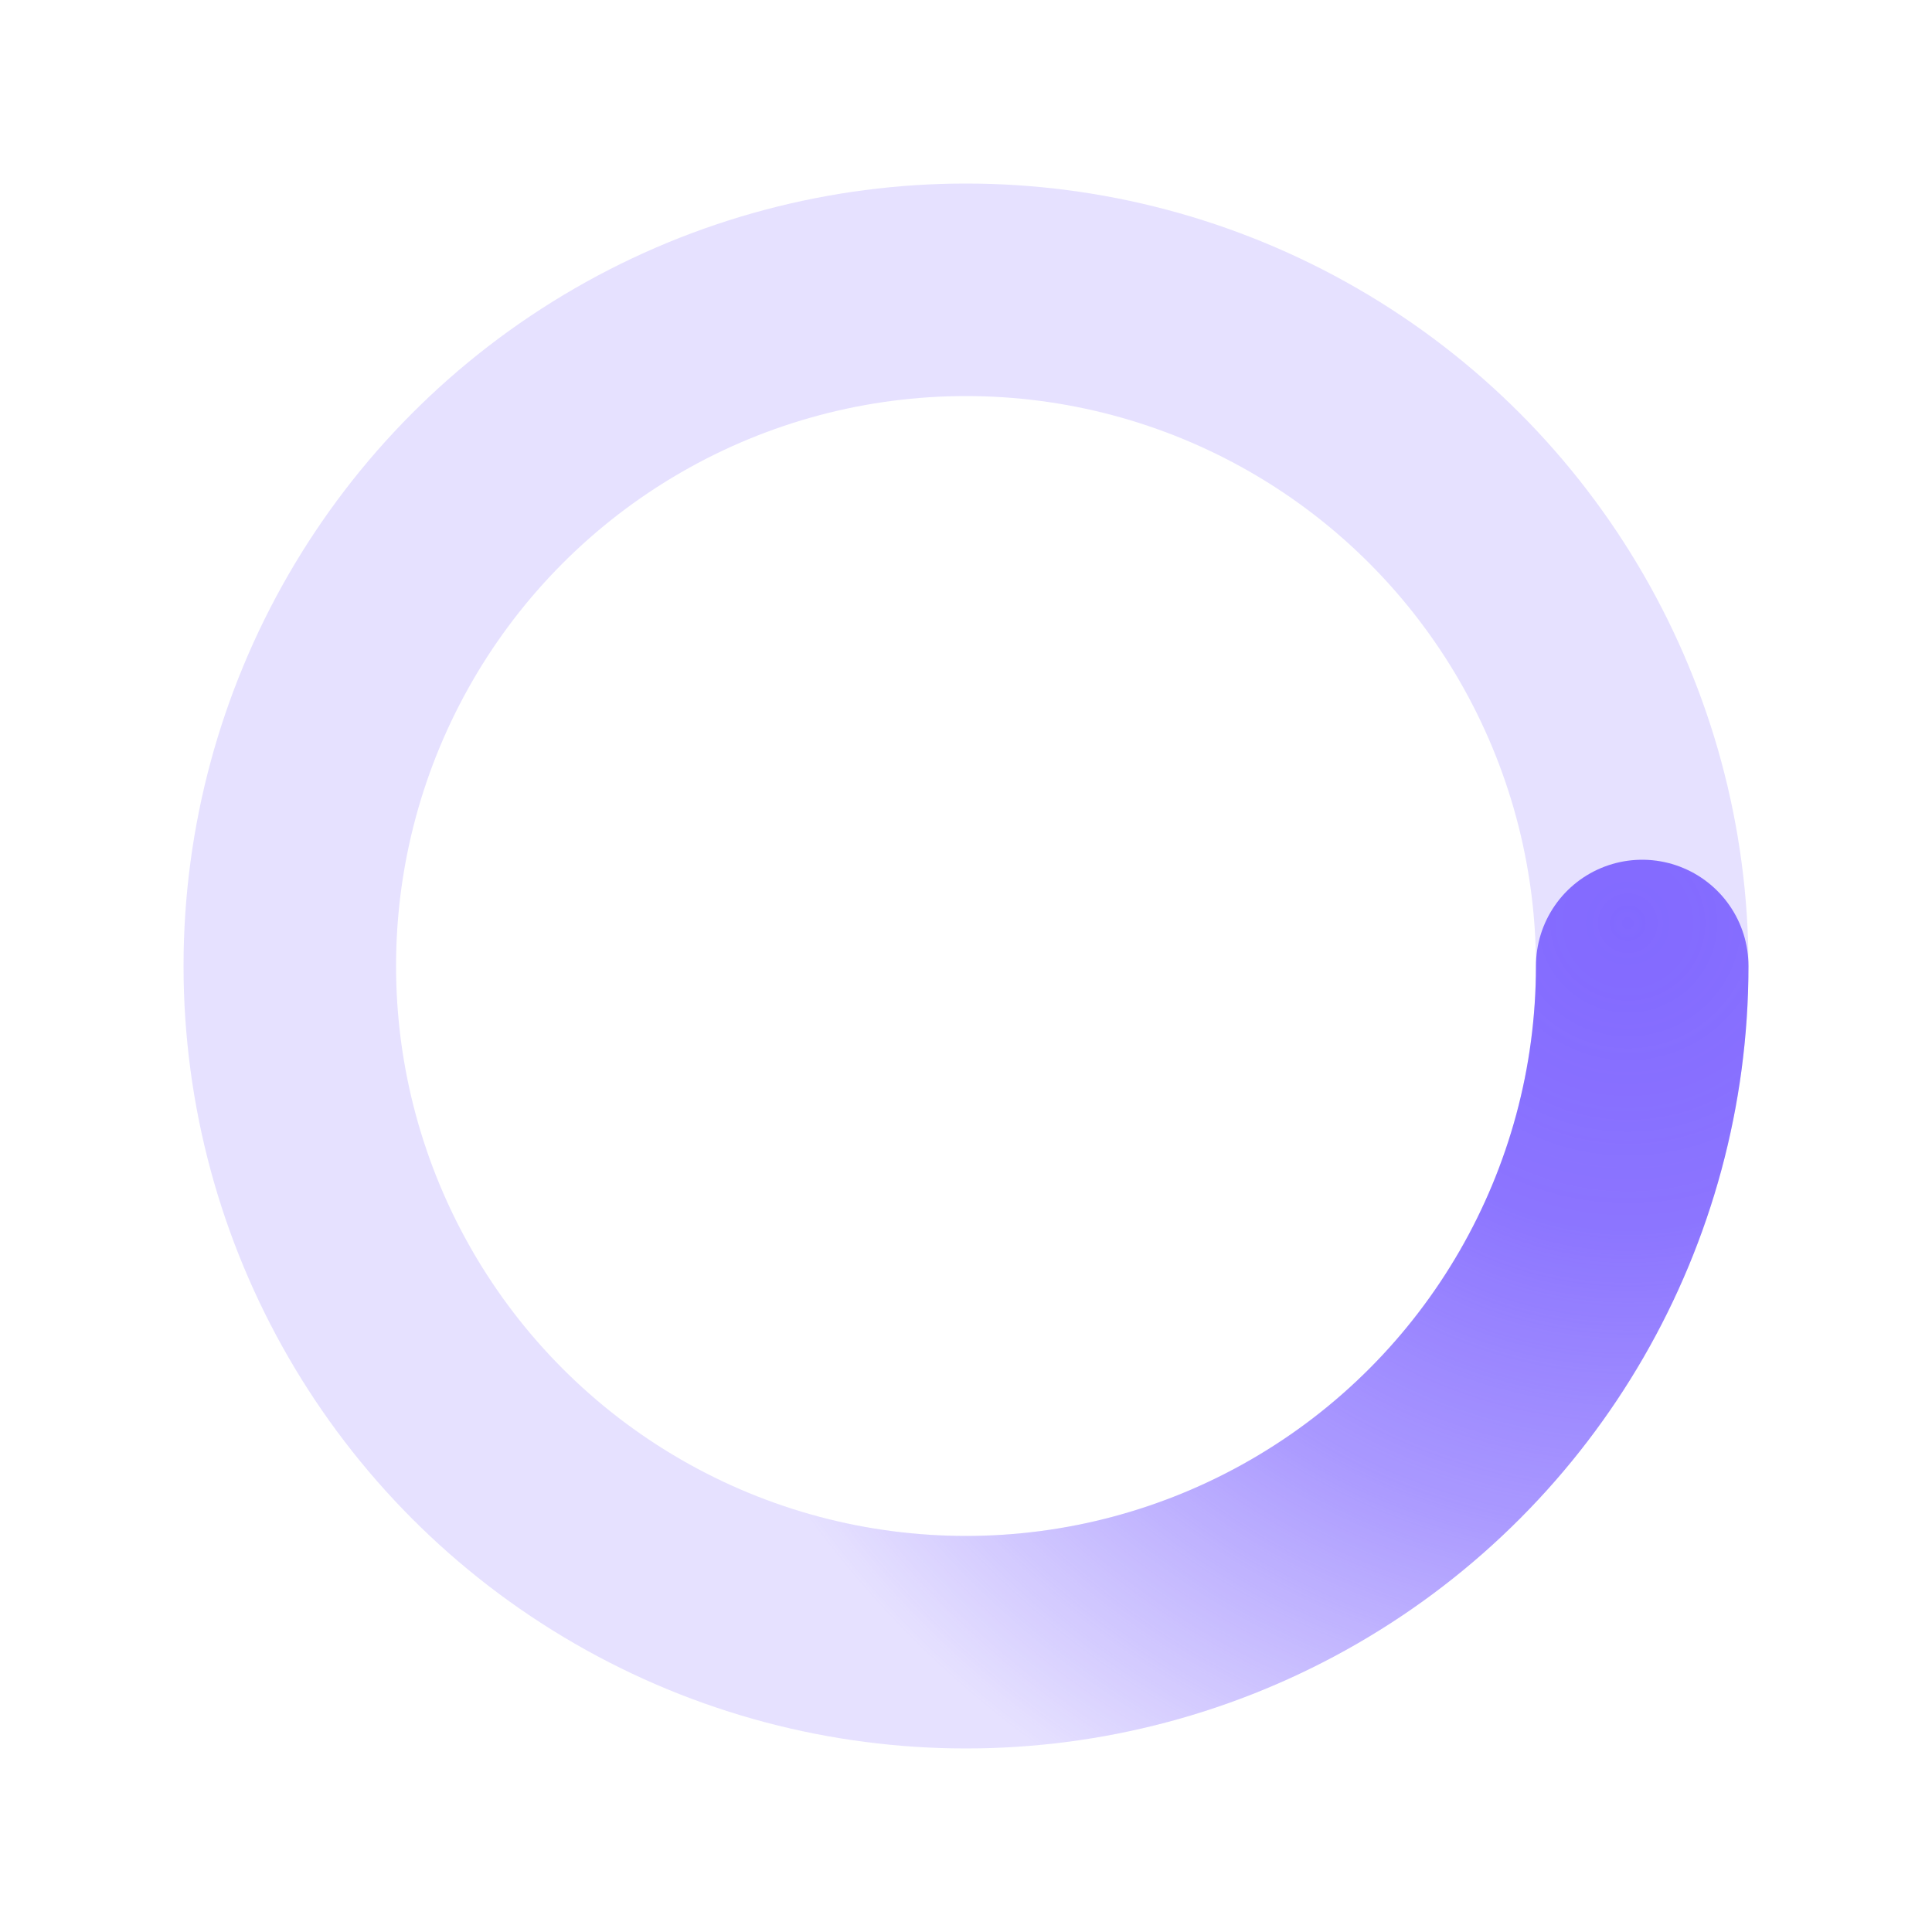 ﻿<svg xmlns='http://www.w3.org/2000/svg' viewBox='0 0 200 200'><radialGradient id='a6' cx='.66' fx='.66' cy='.312' fy='.312' gradientTransform='scale(1.5)'><stop offset='0' stop-color='#8269FF'></stop><stop offset='.3' stop-color='#8269FF' stop-opacity='.9'></stop><stop offset='.6' stop-color='#8269FF' stop-opacity='.6'></stop><stop offset='.8' stop-color='#8269FF' stop-opacity='.3'></stop><stop offset='1' stop-color='#8269FF' stop-opacity='0'></stop></radialGradient><circle transform-origin='center' fill='none' stroke='url(#a6)' stroke-width='22' stroke-linecap='round' stroke-dasharray='200 1000' stroke-dashoffset='0' cx='100' cy='100' r='70'><animateTransform type='rotate' attributeName='transform' calcMode='spline' dur='2' values='360;0' keyTimes='0;1' keySplines='0 0 1 1' repeatCount='indefinite'></animateTransform></circle><circle transform-origin='center' fill='none' opacity='.2' stroke='#8269FF' stroke-width='22' stroke-linecap='round' cx='100' cy='100' r='70'></circle></svg>
